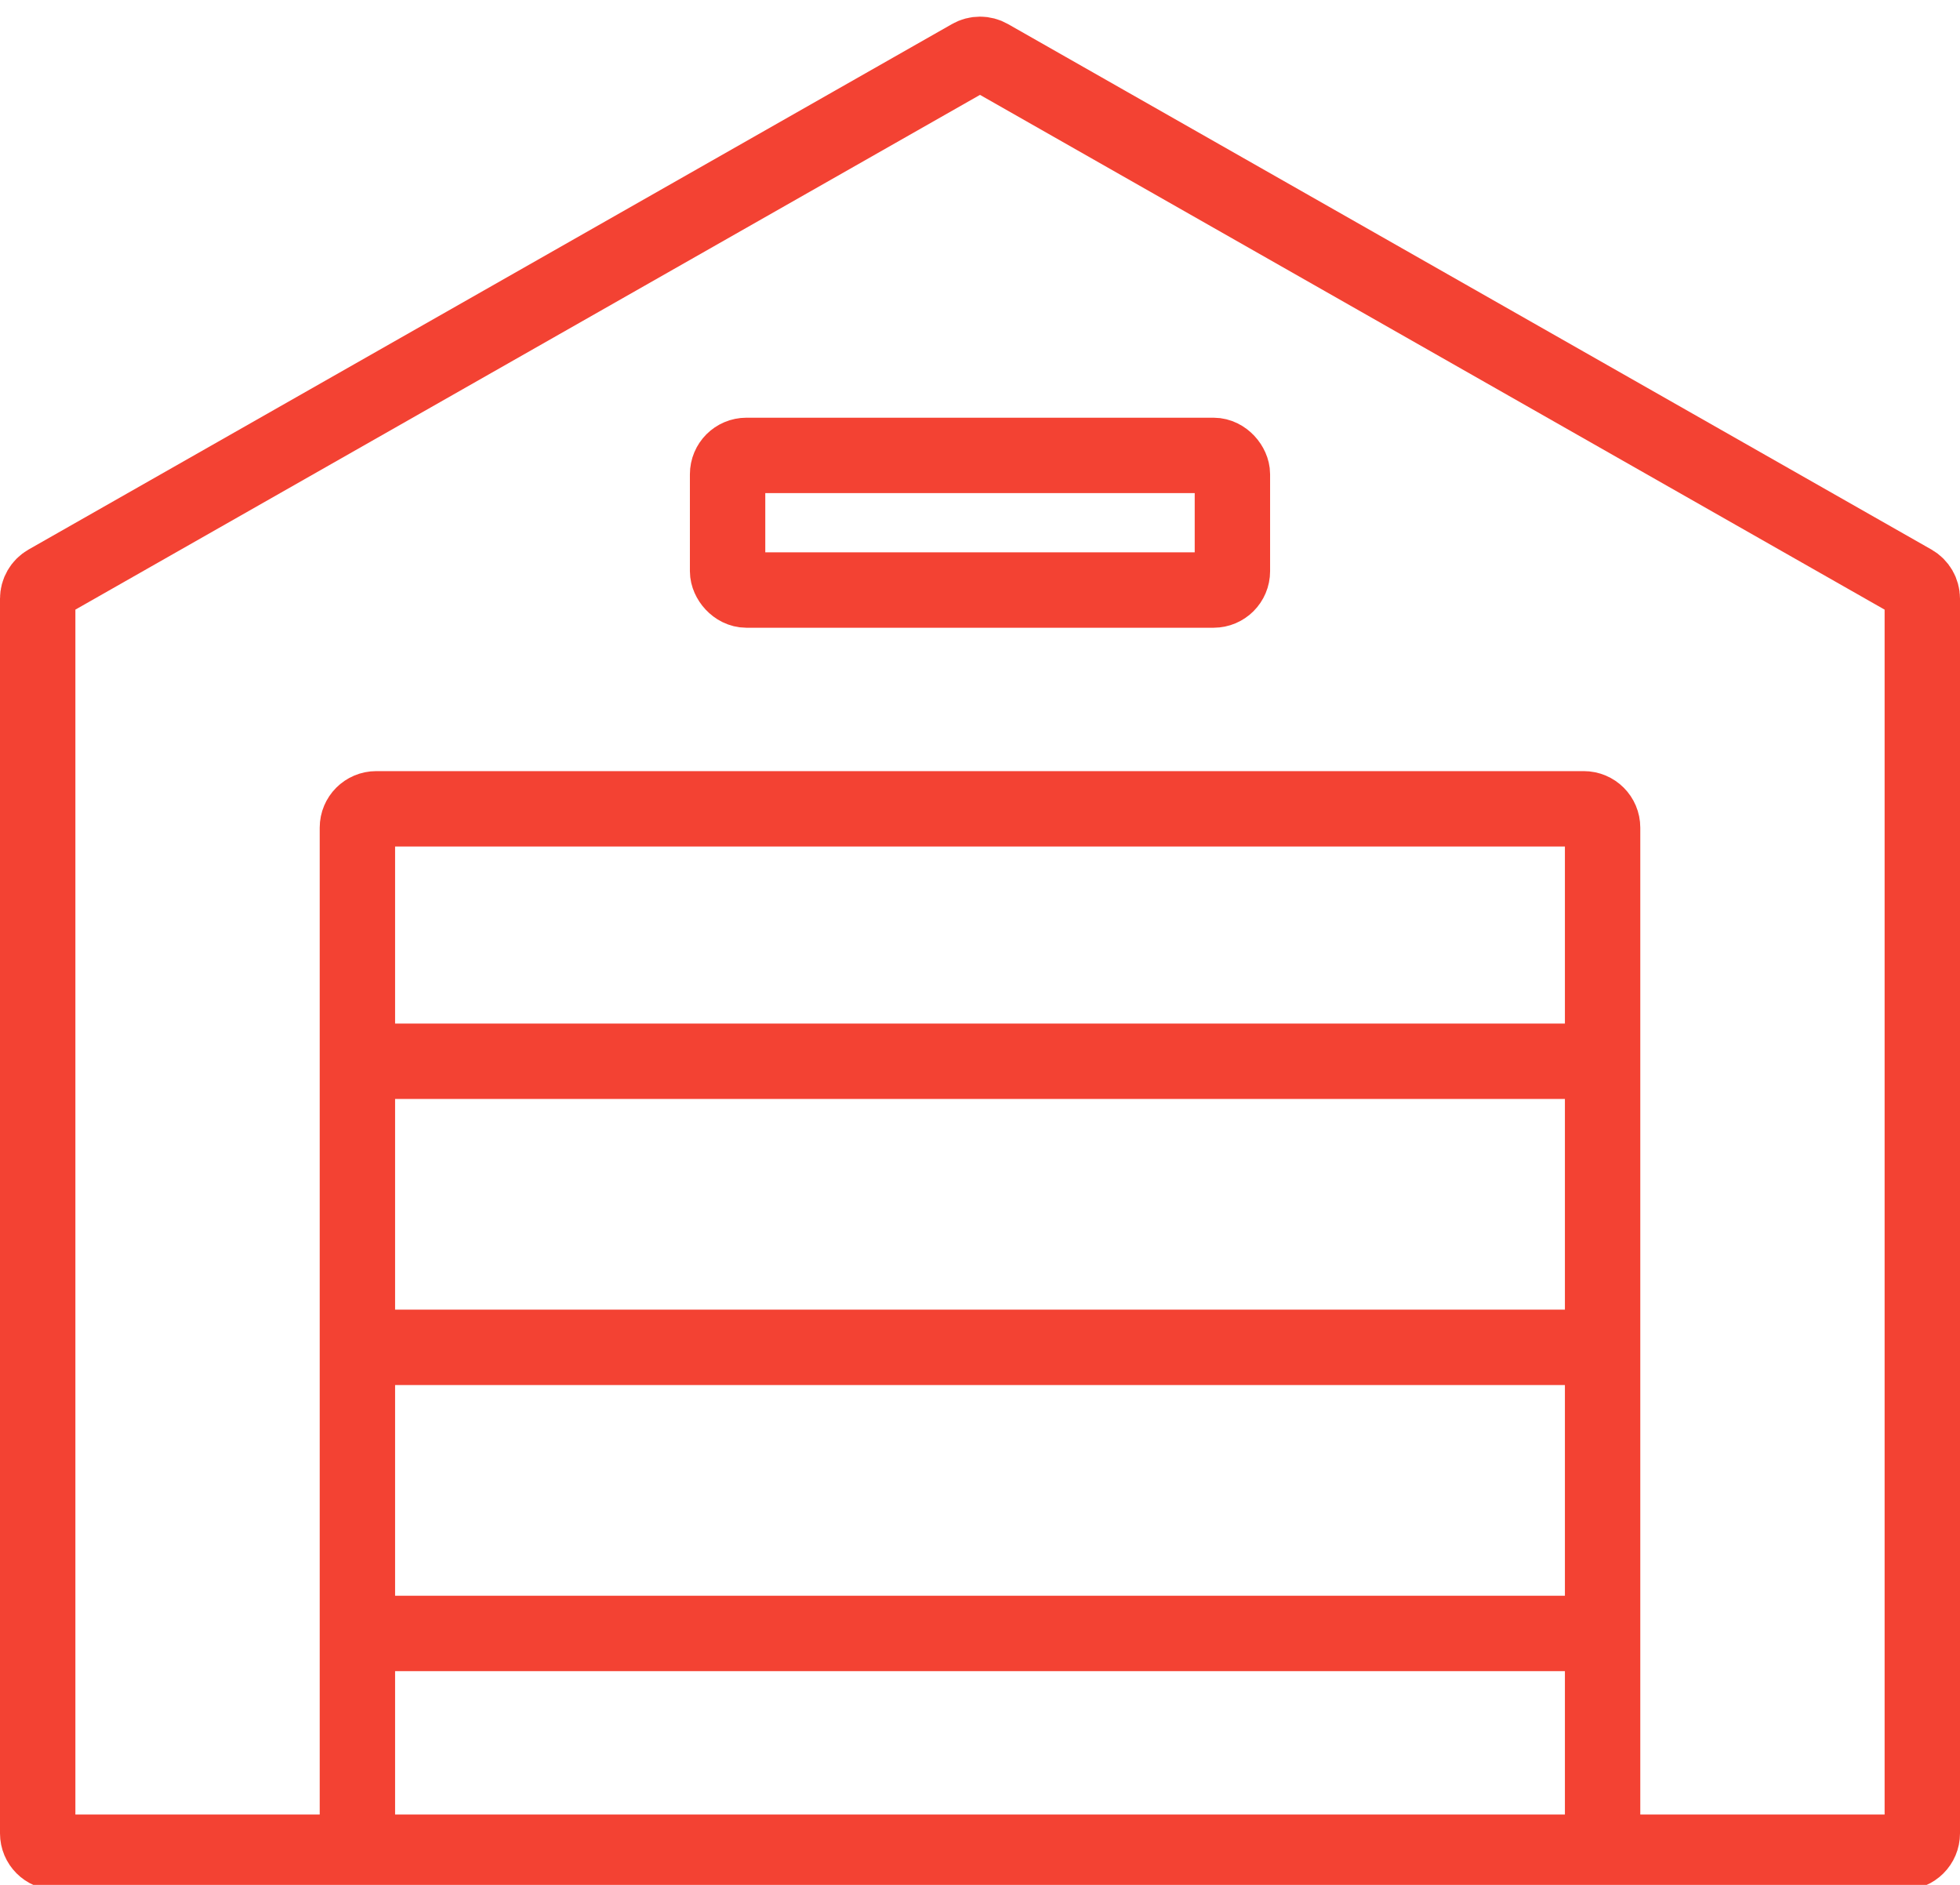 <?xml version="1.0" encoding="UTF-8"?> <svg xmlns="http://www.w3.org/2000/svg" width="104" height="100" viewBox="0 0 104 100" fill="none"> <path d="M2 31.762C2 31.403 2.193 31.071 2.505 30.893L51.505 3.014C51.812 2.839 52.188 2.839 52.495 3.014L101.495 30.893C101.807 31.071 102 31.403 102 31.762V97.268C102 97.82 101.552 98.268 101 98.268H3C2.448 98.268 2 97.82 2 97.268V31.762Z" stroke="#F34233" stroke-width="4"></path> <path d="M85.036 97.375V43.911C85.036 43.358 84.588 42.911 84.036 42.911H19.964C19.412 42.911 18.964 43.358 18.964 43.911V97.375" stroke="#F34233" stroke-width="4"></path> <path d="M18.964 56.304H85.036" stroke="#F34233" stroke-width="4"></path> <path d="M18.964 71.482H85.036" stroke="#F34233" stroke-width="4"></path> <path d="M18.964 86.661H85.036" stroke="#F34233" stroke-width="4"></path> <rect x="38.607" y="24.161" width="26.786" height="7.143" rx="1" stroke="#F34233" stroke-width="4"></rect> </svg> 